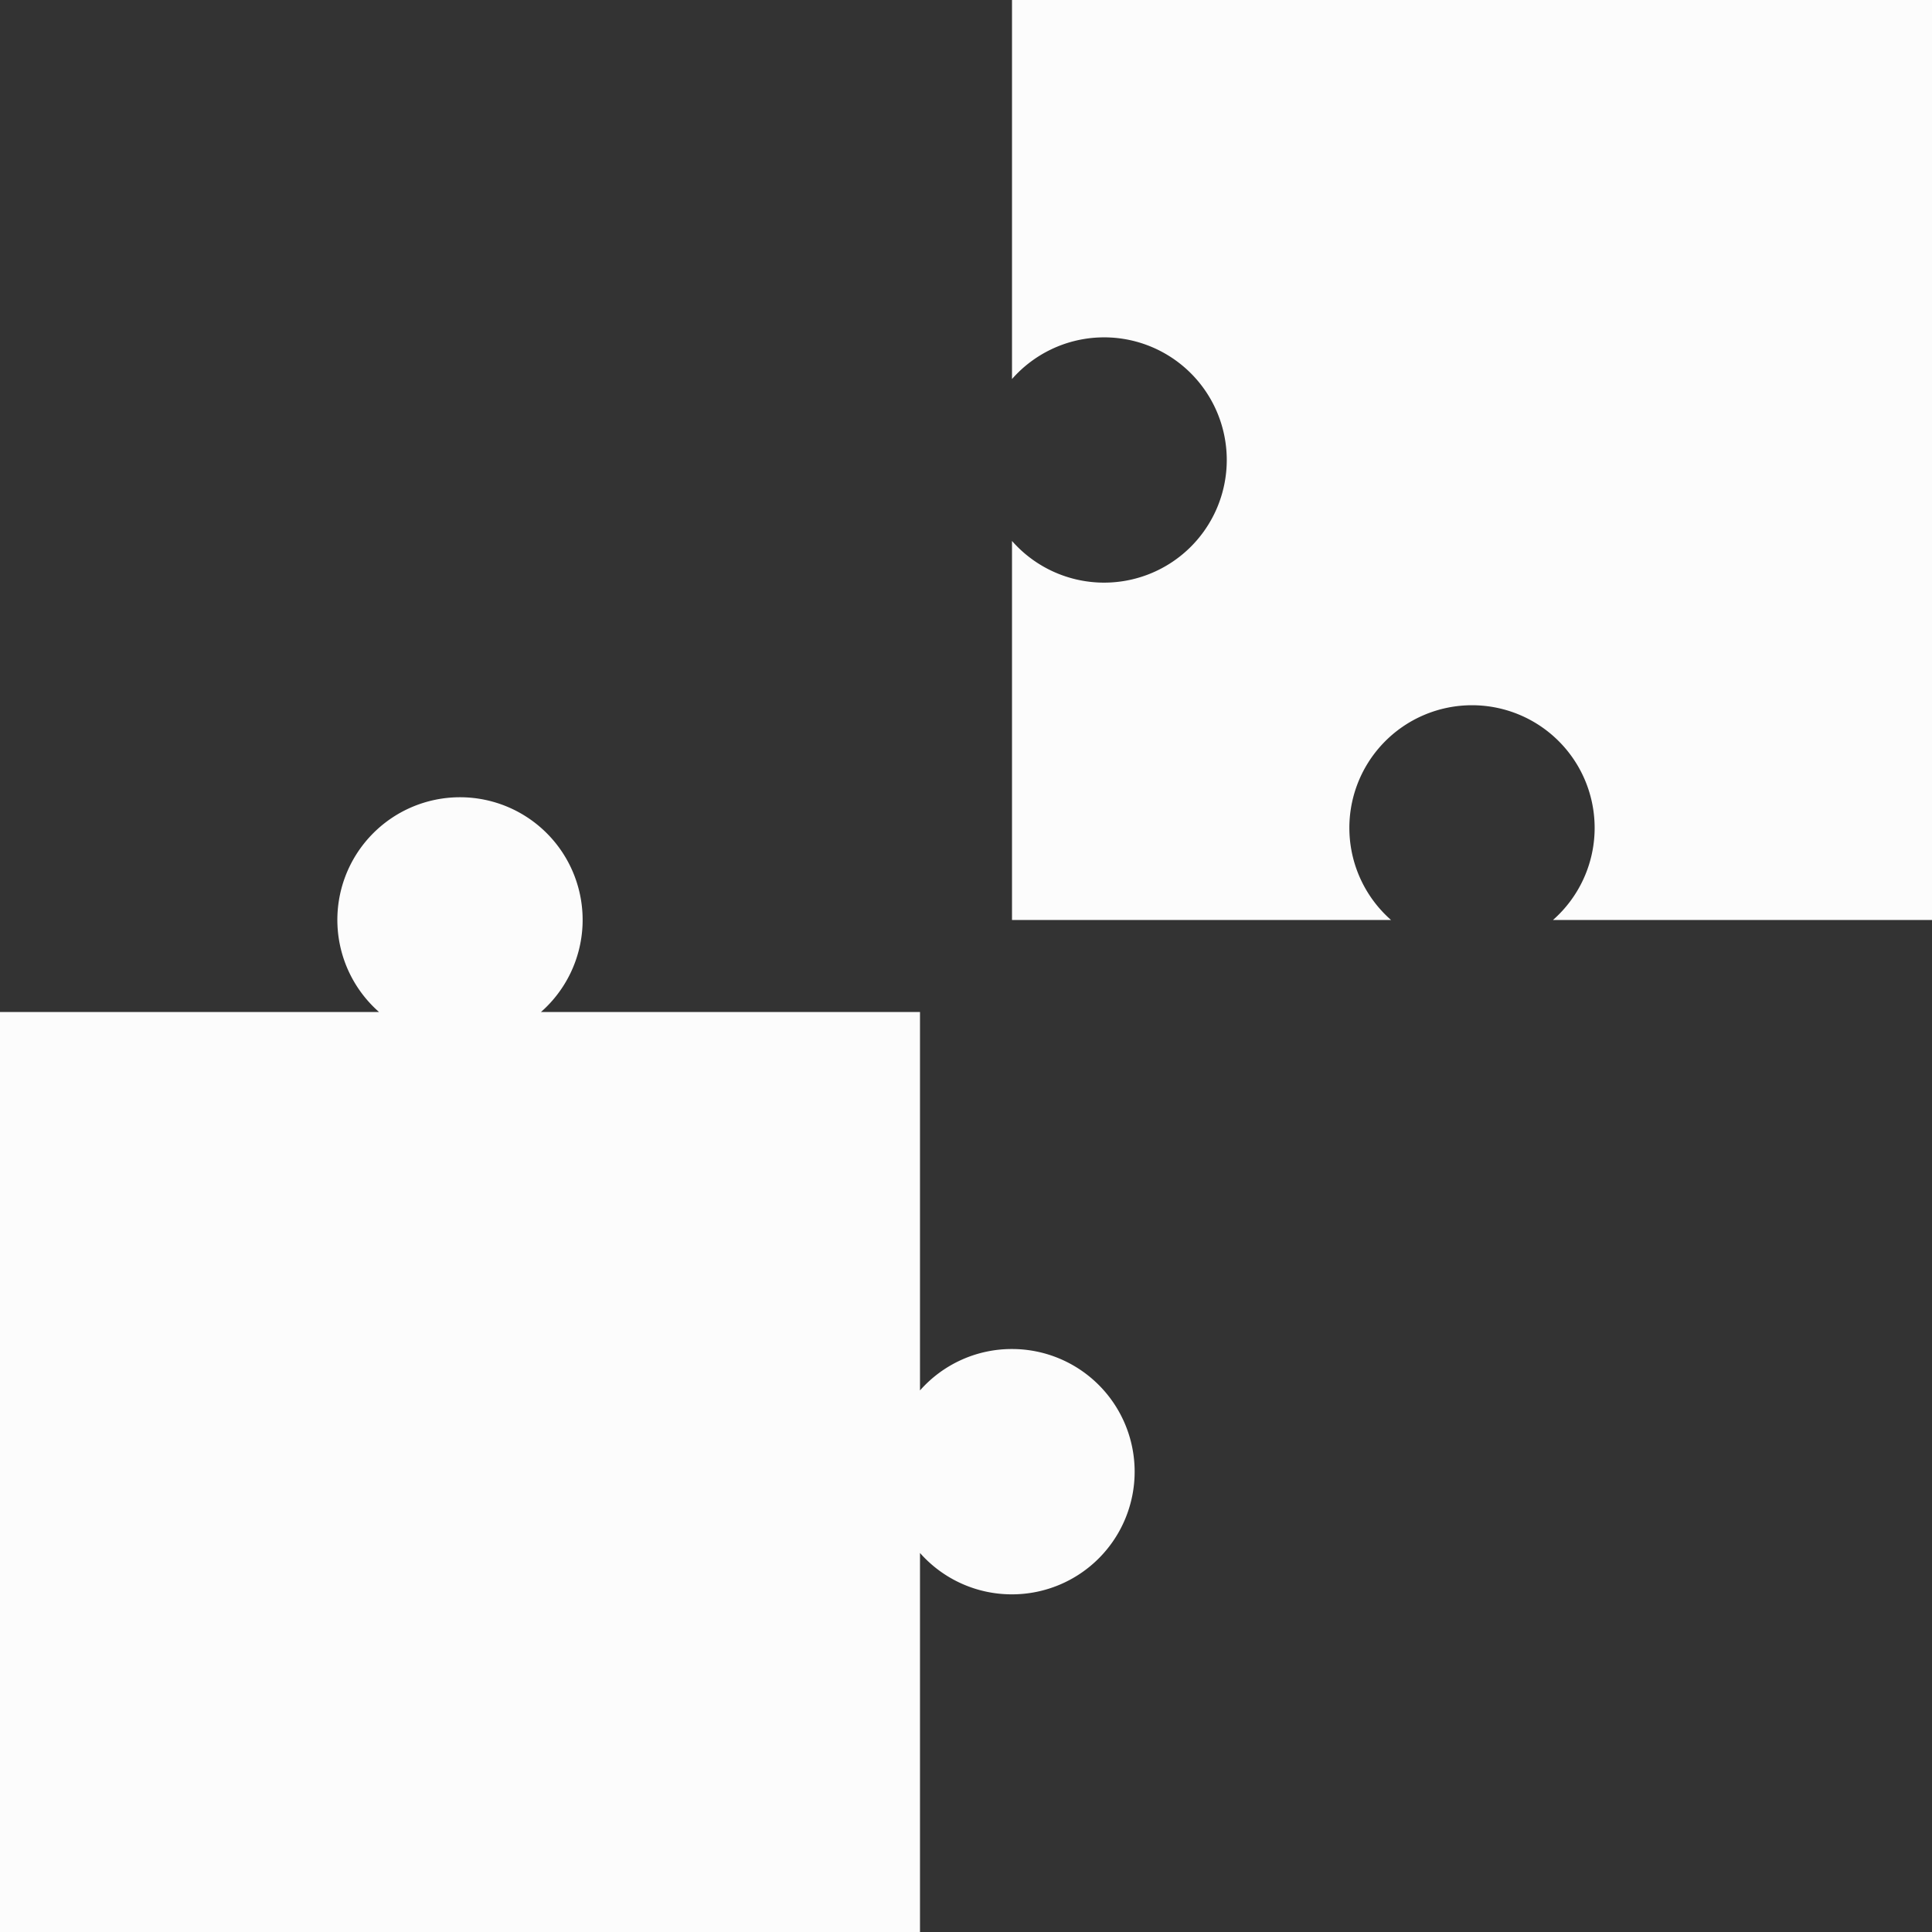 <svg viewBox="0 0 48 48" fill="none" xmlns="http://www.w3.org/2000/svg"><rect x="0" y="0" width="48" height="48" fill="#333333" stroke="none"/><g clip-path="url(#clip0_491_14249)" fill="#FCFCFC"><path d="M28.19 36.564a3.047 3.047 0 01-3.047 3.047 3.04 3.04 0 01-2.286-1.028V48H0V25.143h9.417a3.047 3.047 0 114.023 0h9.417v9.402a3.04 3.04 0 012.286-1.029 3.047 3.047 0 013.047 3.048zM48 0v22.857h-9.417a3.047 3.047 0 10-4.023 0h-9.417V13.44a3.047 3.047 0 100-4.023V0H48z"/></g><defs><clipPath id="clip0_491_14249"><path fill="#fff" d="M0 0h48v48H0z"/></clipPath></defs></svg>